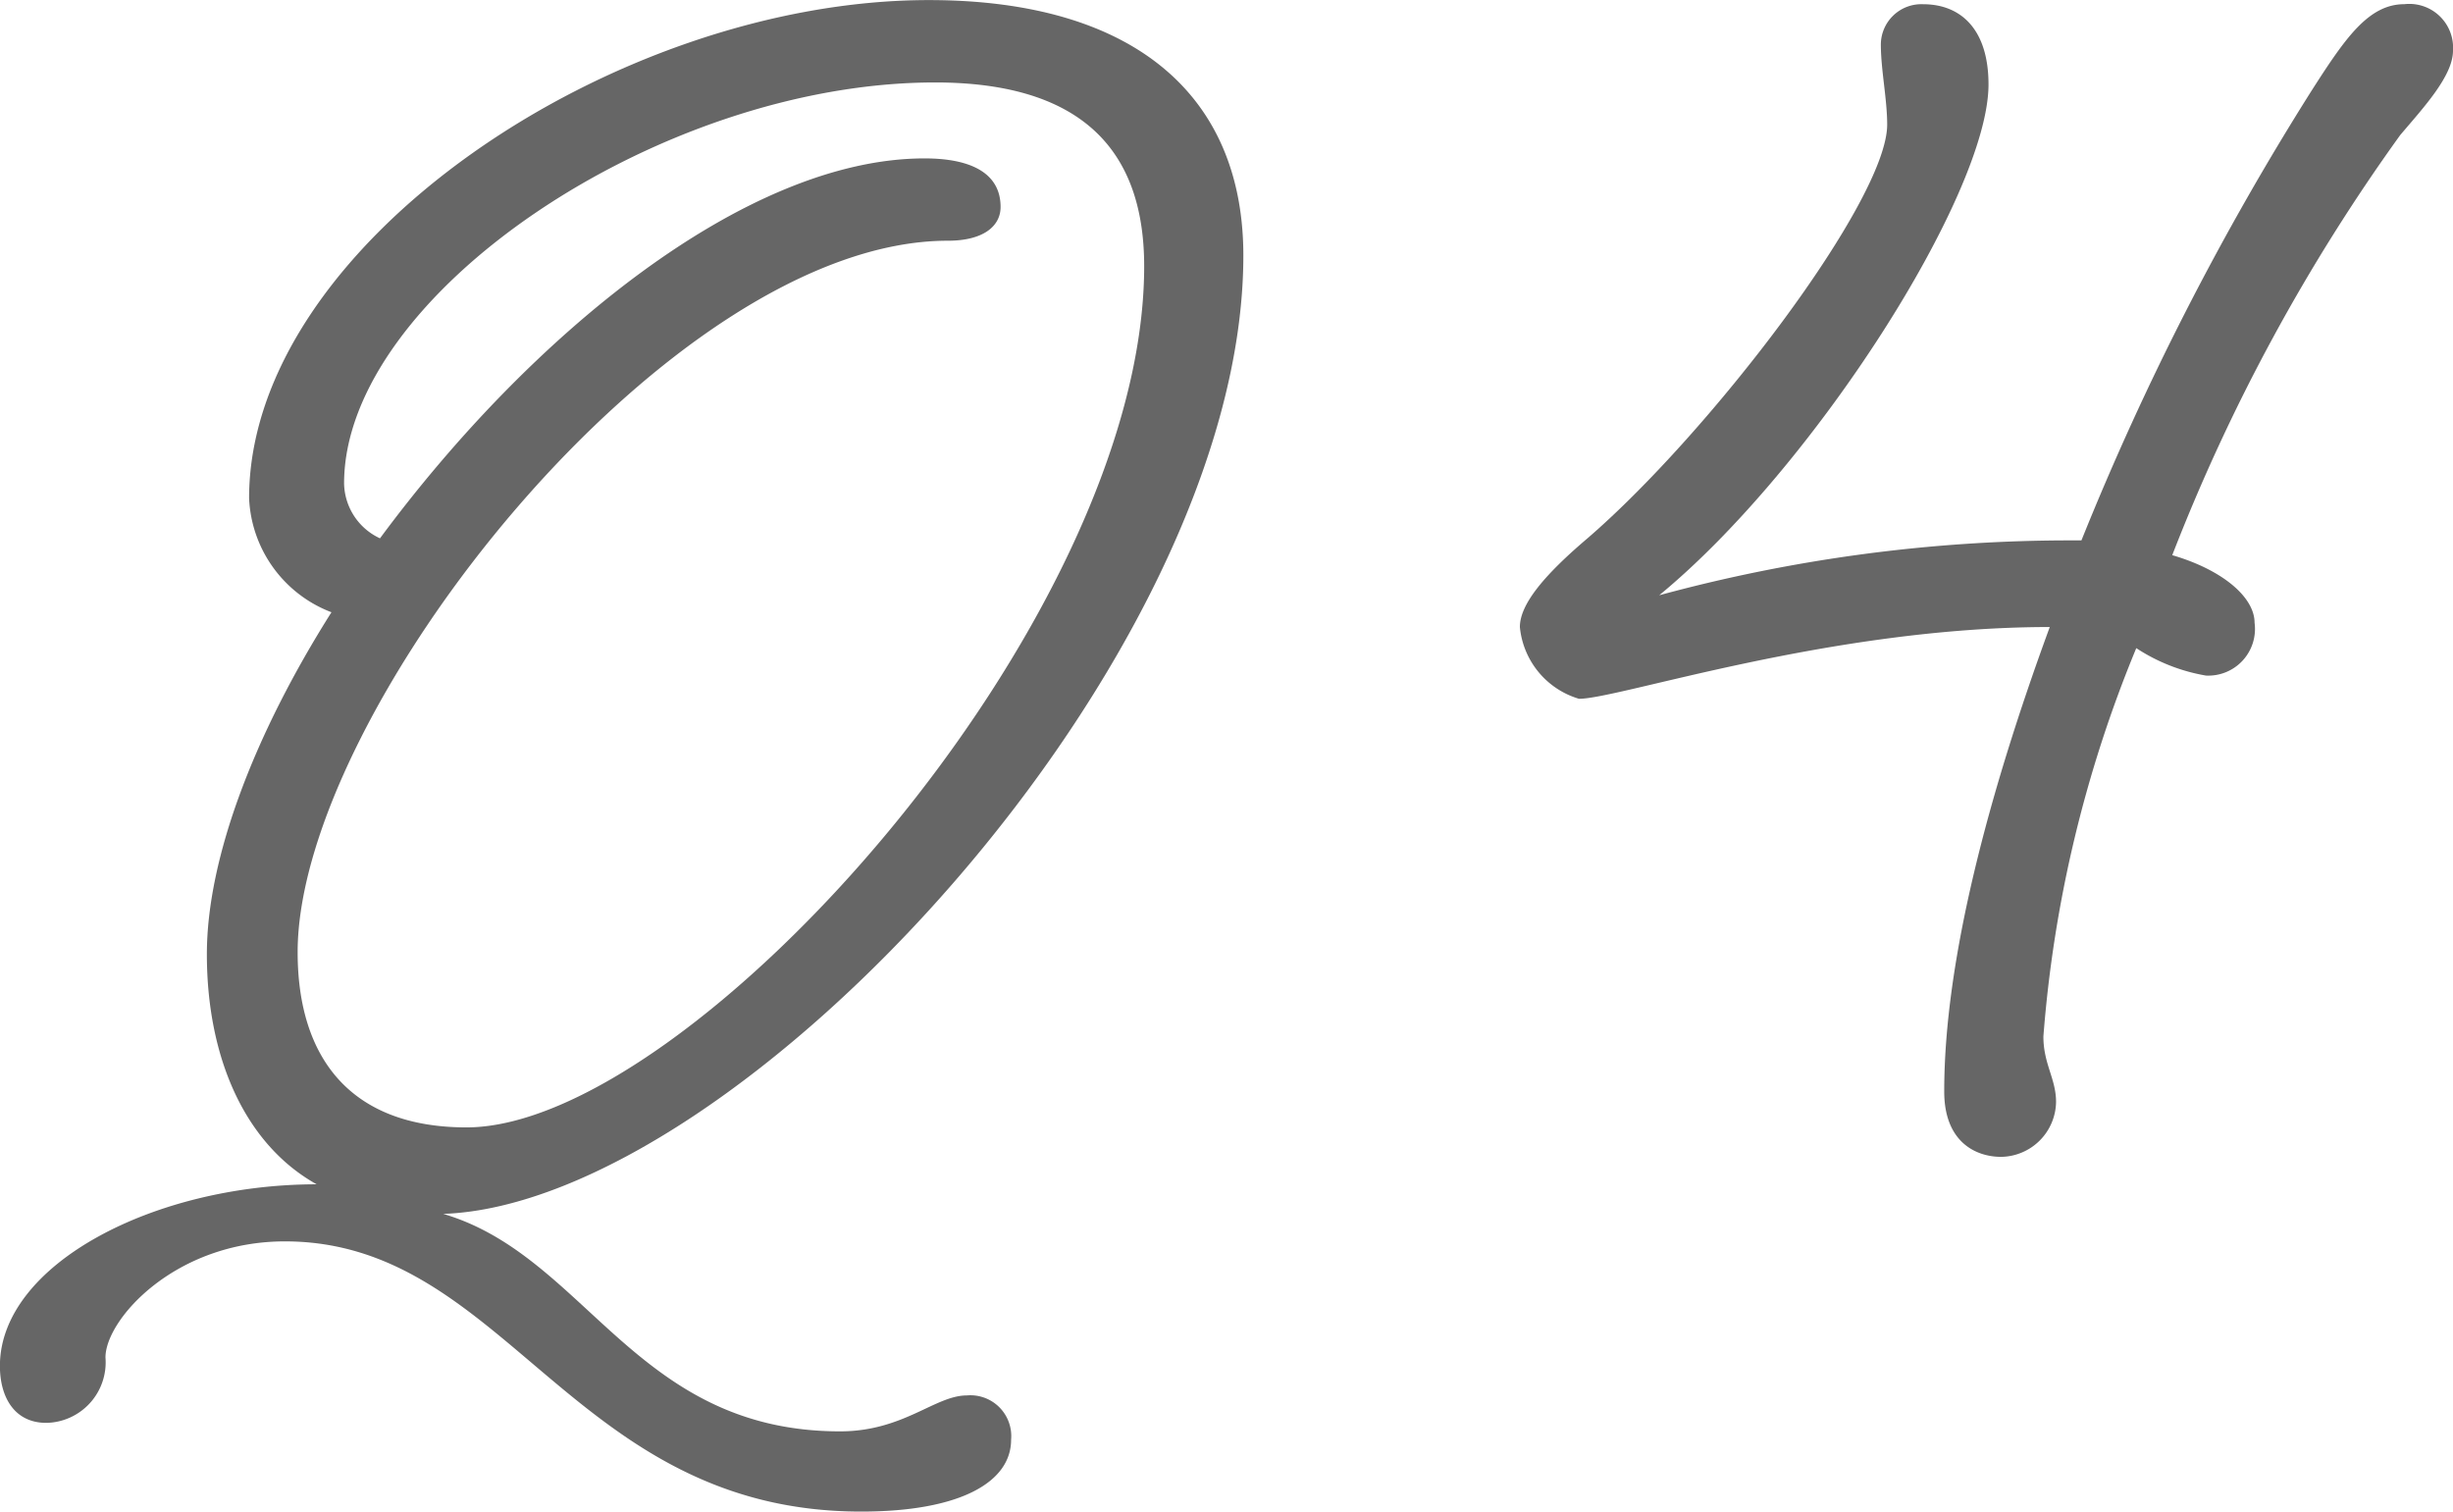 <svg id="レイヤー_1" data-name="レイヤー 1" xmlns="http://www.w3.org/2000/svg" width="58.102" height="35.803" viewBox="0 0 58.102 35.803"><defs><style>.cls-1{fill:#666;}</style></defs><title>名称未設定-2</title><path class="cls-1" d="M445.25,376.75c-1.7-.95-2.6-3-2.6-5.45,0-2.3,1.15-5.251,2.951-8.1a3.03,3.03,0,0,1-1.951-2.7c0-6,8.651-11.8,16.1-11.8,4.851,0,7.45,2.25,7.45,6.051,0,9.55-11.95,22.451-18.951,22.7,3.4,1,4.551,5.151,9.4,5.151,1.5,0,2.25-.851,3-.851a.967.967,0,0,1,1.05,1.051c0,1-1.2,1.7-3.55,1.7-6.85,0-8.4-6.4-13.651-6.4-2.6,0-4.25,1.849-4.25,2.75a1.433,1.433,0,0,1-1.4,1.549c-.75,0-1.1-.6-1.1-1.349C437.75,378.65,441.4,376.75,445.25,376.75Zm1.5-15.3c3.551-4.8,8.65-9,12.9-9,1.1,0,1.8.35,1.8,1.15,0,.45-.4.8-1.25.8-6.6,0-15.4,11.151-15.4,16.852,0,2.5,1.251,4.15,4,4.15,5.3,0,16.051-11.951,16.051-20.4q0-4.35-4.951-4.351c-6.55,0-14,5.051-14,9.5A1.462,1.462,0,0,0,446.75,361.449Z" transform="translate(-437.75 -348.698)"/><path class="cls-1" d="M482.3,349.749a.96.96,0,0,1,1-.951c.9,0,1.55.6,1.55,1.9,0,2.6-4.151,9.1-7.8,12.1a37.1,37.1,0,0,1,9.751-1.3h.25a66.173,66.173,0,0,1,5.45-10.65c.8-1.25,1.351-2.051,2.2-2.051a1.037,1.037,0,0,1,1.151,1.1c0,.6-.7,1.351-1.25,2a44.6,44.6,0,0,0-5.4,9.951c1.2.35,1.95,1,1.95,1.6A1.106,1.106,0,0,1,490,364.7a4.338,4.338,0,0,1-1.65-.65,30.063,30.063,0,0,0-2.2,9.2c0,.65.3,1,.3,1.55a1.321,1.321,0,0,1-1.3,1.3c-.6,0-1.349-.35-1.349-1.55,0-3.1,1.05-7.05,2.5-11-5.2,0-10.2,1.7-11.151,1.7a1.968,1.968,0,0,1-1.4-1.7c0-.55.6-1.25,1.6-2.1,2.9-2.5,7.1-8,7.1-9.8C482.45,351.048,482.3,350.349,482.3,349.749Z" transform="translate(-437.75 -348.698)"/></svg>
